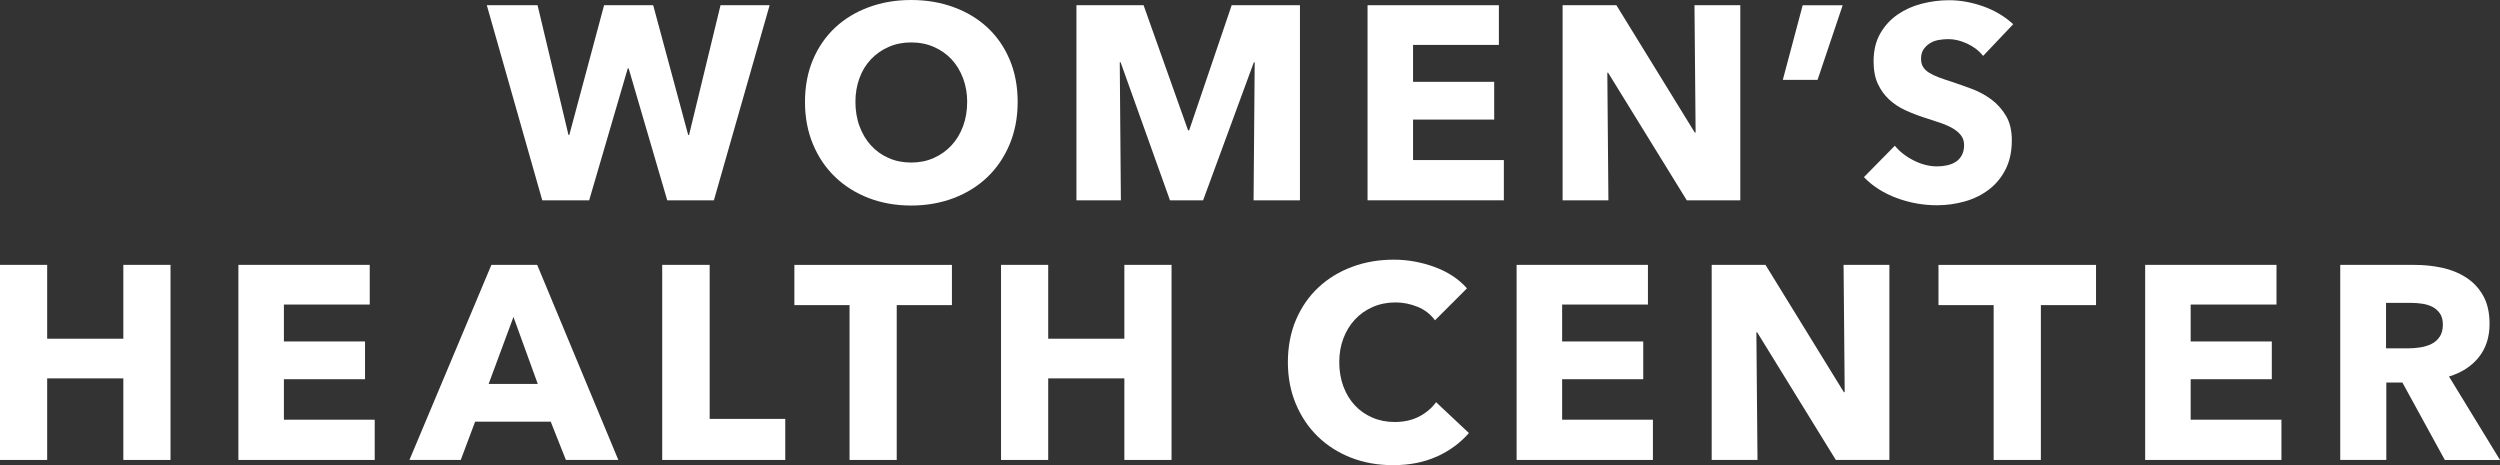 <svg xmlns="http://www.w3.org/2000/svg" id="Layer_2" viewBox="0 0 803.9 149.58"><rect x="0" y="0" width="803.9" height="149.58" fill="#333333" stroke="none"/><defs><style>.cls-1{fill:#fff;}</style></defs><g id="Layer_1-2"><polygon class="cls-1" points="229.56 64.41 214.56 64.41 202.14 21.97 201.87 21.97 189.45 64.41 174.37 64.41 156.54 1.68 172.86 1.68 182.8 43.41 183.06 43.41 194.25 1.68 210.04 1.68 221.3 43.41 221.57 43.41 231.69 1.68 247.48 1.68 229.56 64.41"></polygon><path class="cls-1" d="M327.24,32.78c0,4.96-.86,9.49-2.57,13.6-1.72,4.1-4.1,7.62-7.14,10.54-3.05,2.92-6.67,5.18-10.87,6.78-4.2,1.59-8.75,2.39-13.66,2.39s-9.45-.8-13.62-2.39c-4.17-1.6-7.78-3.86-10.82-6.78-3.05-2.92-5.43-6.44-7.14-10.54-1.71-4.1-2.57-8.64-2.57-13.6s.86-9.55,2.57-13.6c1.72-4.04,4.1-7.48,7.14-10.32,3.04-2.83,6.65-5.02,10.82-6.55,4.17-1.54,8.71-2.31,13.62-2.31s9.46.77,13.66,2.31c4.2,1.53,7.82,3.72,10.87,6.55,3.05,2.84,5.43,6.28,7.14,10.32,1.71,4.05,2.57,8.58,2.57,13.6M311.01,32.78c0-2.72-.44-5.26-1.33-7.62-.89-2.36-2.12-4.39-3.68-6.07-1.56-1.68-3.46-3.01-5.68-3.99-2.22-.98-4.66-1.46-7.32-1.46s-5.09.49-7.28,1.46c-2.19.97-4.08,2.3-5.68,3.99-1.6,1.68-2.83,3.71-3.68,6.07-.86,2.36-1.29,4.9-1.29,7.62s.44,5.45,1.33,7.84c.89,2.39,2.12,4.44,3.68,6.15,1.56,1.71,3.44,3.06,5.63,4.03,2.19.98,4.61,1.47,7.28,1.47s5.09-.49,7.27-1.47c2.19-.97,4.08-2.32,5.68-4.03,1.6-1.71,2.84-3.76,3.73-6.15.89-2.39,1.33-5.01,1.33-7.84"></path><polygon class="cls-1" points="403.1 64.41 403.46 20.02 403.19 20.02 386.87 64.41 376.22 64.41 360.34 20.02 360.07 20.02 360.43 64.41 346.14 64.41 346.14 1.68 367.73 1.68 382.03 41.9 382.39 41.9 396.06 1.68 418.01 1.68 418.01 64.41 403.1 64.41"></polygon><polygon class="cls-1" points="439.75 64.41 439.75 1.68 481.98 1.68 481.98 14.44 454.38 14.44 454.38 26.31 480.47 26.31 480.47 38.45 454.38 38.45 454.38 51.47 483.58 51.47 483.58 64.41 439.75 64.41"></polygon><polygon class="cls-1" points="542.4 64.41 517.11 23.39 516.85 23.39 517.2 64.41 502.47 64.41 502.47 1.68 519.77 1.68 544.97 42.62 545.24 42.62 544.88 1.68 559.61 1.68 559.61 64.41 542.4 64.41"></polygon><polygon class="cls-1" points="584.45 25.69 573.28 25.69 579.67 1.69 592.53 1.69 584.45 25.69"></polygon><path class="cls-1" d="M637.69,17.98c-1.3-1.65-3-2.96-5.1-3.94-2.1-.98-4.13-1.46-6.08-1.46-1.01,0-2.03.09-3.06.27-1.03.17-1.97.51-2.79,1.02-.83.5-1.53,1.15-2.09,1.95-.56.8-.84,1.82-.84,3.06,0,1.06.22,1.95.67,2.66.44.71,1.09,1.33,1.95,1.86.86.53,1.88,1.02,3.06,1.46,1.18.45,2.51.9,3.99,1.37,2.13.71,4.35,1.49,6.65,2.35,2.31.86,4.4,2,6.3,3.41,1.9,1.42,3.46,3.18,4.71,5.27,1.24,2.1,1.86,4.71,1.86,7.84,0,3.61-.67,6.72-2,9.34-1.33,2.63-3.12,4.8-5.37,6.51-2.25,1.71-4.82,2.99-7.72,3.81s-5.89,1.24-8.96,1.24c-4.49,0-8.84-.78-13.04-2.35-4.2-1.57-7.69-3.8-10.47-6.69l9.94-10.1c1.54,1.89,3.56,3.47,6.08,4.74,2.51,1.27,5.01,1.9,7.49,1.9,1.13,0,2.22-.11,3.28-.35,1.06-.24,2-.62,2.8-1.15.8-.53,1.44-1.24,1.91-2.13.47-.89.71-1.95.71-3.19s-.3-2.19-.89-3.01c-.59-.83-1.44-1.58-2.53-2.26-1.1-.68-2.46-1.3-4.08-1.86-1.63-.56-3.48-1.17-5.54-1.82-2.01-.65-3.98-1.42-5.9-2.31-1.92-.88-3.64-2.02-5.15-3.41-1.51-1.39-2.72-3.07-3.64-5.05-.92-1.98-1.37-4.39-1.37-7.22,0-3.49.71-6.47,2.13-8.95,1.42-2.48,3.28-4.52,5.59-6.11,2.31-1.59,4.91-2.76,7.81-3.5,2.9-.74,5.82-1.11,8.78-1.11,3.55,0,7.17.65,10.87,1.95,3.7,1.3,6.94,3.22,9.72,5.76l-9.67,10.19Z"></path><polygon class="cls-1" points="39.66 147.9 39.66 121.67 15.17 121.67 15.17 147.9 0 147.9 0 85.17 15.17 85.17 15.17 108.92 39.66 108.92 39.66 85.17 54.83 85.17 54.83 147.9 39.66 147.9"></polygon><polygon class="cls-1" points="76.66 147.9 76.66 85.17 118.89 85.17 118.89 97.93 91.29 97.93 91.29 109.8 117.38 109.8 117.38 121.94 91.29 121.94 91.29 134.96 120.49 134.96 120.49 147.9 76.66 147.9"></polygon><path class="cls-1" d="M181.97,147.9l-4.88-12.31h-24.31l-4.62,12.31h-16.5l26.35-62.72h14.73l26.09,62.72h-16.86ZM165.11,101.92l-7.98,21.53h15.79l-7.81-21.53Z"></path><polygon class="cls-1" points="212.94 147.9 212.94 85.17 228.2 85.17 228.2 134.7 252.51 134.7 252.51 147.9 212.94 147.9"></polygon><polygon class="cls-1" points="288.35 98.11 288.35 147.9 273.18 147.9 273.18 98.11 255.44 98.11 255.44 85.18 306.1 85.18 306.1 98.11 288.35 98.11"></polygon><polygon class="cls-1" points="361.55 147.9 361.55 121.67 337.06 121.67 337.06 147.9 321.89 147.9 321.89 85.17 337.06 85.17 337.06 108.92 361.55 108.92 361.55 85.17 376.72 85.17 376.72 147.9 361.55 147.9"></polygon><path class="cls-1" d="M462.04,146.79c-4.08,1.86-8.78,2.79-14.11,2.79-4.85,0-9.33-.8-13.44-2.39-4.11-1.6-7.67-3.86-10.69-6.78-3.02-2.92-5.38-6.42-7.1-10.5-1.71-4.07-2.57-8.56-2.57-13.46s.87-9.57,2.62-13.64c1.74-4.07,4.15-7.54,7.23-10.41,3.08-2.86,6.68-5.06,10.82-6.6,4.14-1.54,8.61-2.3,13.4-2.3,4.44,0,8.8.78,13.09,2.35,4.29,1.56,7.76,3.86,10.43,6.87l-10.29,10.28c-1.42-1.95-3.29-3.4-5.59-4.34-2.31-.94-4.67-1.41-7.1-1.41-2.66,0-5.1.49-7.32,1.46-2.22.97-4.13,2.32-5.72,4.03s-2.84,3.74-3.72,6.07c-.89,2.33-1.33,4.89-1.33,7.67s.45,5.43,1.33,7.79c.88,2.36,2.11,4.39,3.68,6.07,1.56,1.68,3.45,3,5.63,3.94,2.19.95,4.58,1.42,7.18,1.42,3.02,0,5.65-.59,7.9-1.77,2.25-1.18,4.05-2.72,5.41-4.6l10.56,9.92c-2.78,3.19-6.21,5.71-10.29,7.57"></path><polygon class="cls-1" points="487.68 147.9 487.68 85.17 529.91 85.17 529.91 97.93 502.32 97.93 502.32 109.8 528.4 109.8 528.4 121.94 502.32 121.94 502.32 134.96 531.51 134.96 531.51 147.9 487.68 147.9"></polygon><polygon class="cls-1" points="590.33 147.9 565.05 106.88 564.78 106.88 565.14 147.9 550.41 147.9 550.41 85.17 567.71 85.17 592.91 126.11 593.18 126.11 592.82 85.17 607.55 85.17 607.55 147.9 590.33 147.9"></polygon><polygon class="cls-1" points="656.26 98.11 656.26 147.9 641.08 147.9 641.08 98.11 623.34 98.11 623.34 85.18 674 85.18 674 98.11 656.26 98.11"></polygon><polygon class="cls-1" points="689.8 147.9 689.8 85.17 732.03 85.17 732.03 97.93 704.43 97.93 704.43 109.8 730.52 109.8 730.52 121.94 704.43 121.94 704.43 134.96 733.62 134.96 733.62 147.9 689.8 147.9"></polygon><path class="cls-1" d="M786.15,147.9l-13.64-24.9h-5.17v24.9h-14.81v-62.72h23.96c3.01,0,5.96.31,8.83.93,2.87.62,5.44,1.67,7.72,3.15,2.28,1.47,4.1,3.42,5.46,5.85,1.36,2.42,2.04,5.43,2.04,9.04,0,4.25-1.15,7.82-3.46,10.72-2.31,2.89-5.51,4.96-9.58,6.2l16.41,26.85h-17.74ZM785.53,104.4c0-1.48-.31-2.67-.94-3.59-.63-.91-1.43-1.63-2.41-2.13-.98-.5-2.08-.84-3.3-1.02-1.22-.18-2.39-.27-3.52-.27h-8.11v14.62h7.22c1.25,0,2.52-.1,3.83-.31,1.31-.21,2.5-.57,3.57-1.1,1.07-.53,1.95-1.3,2.63-2.31.68-1,1.03-2.3,1.03-3.9"></path></g></svg>